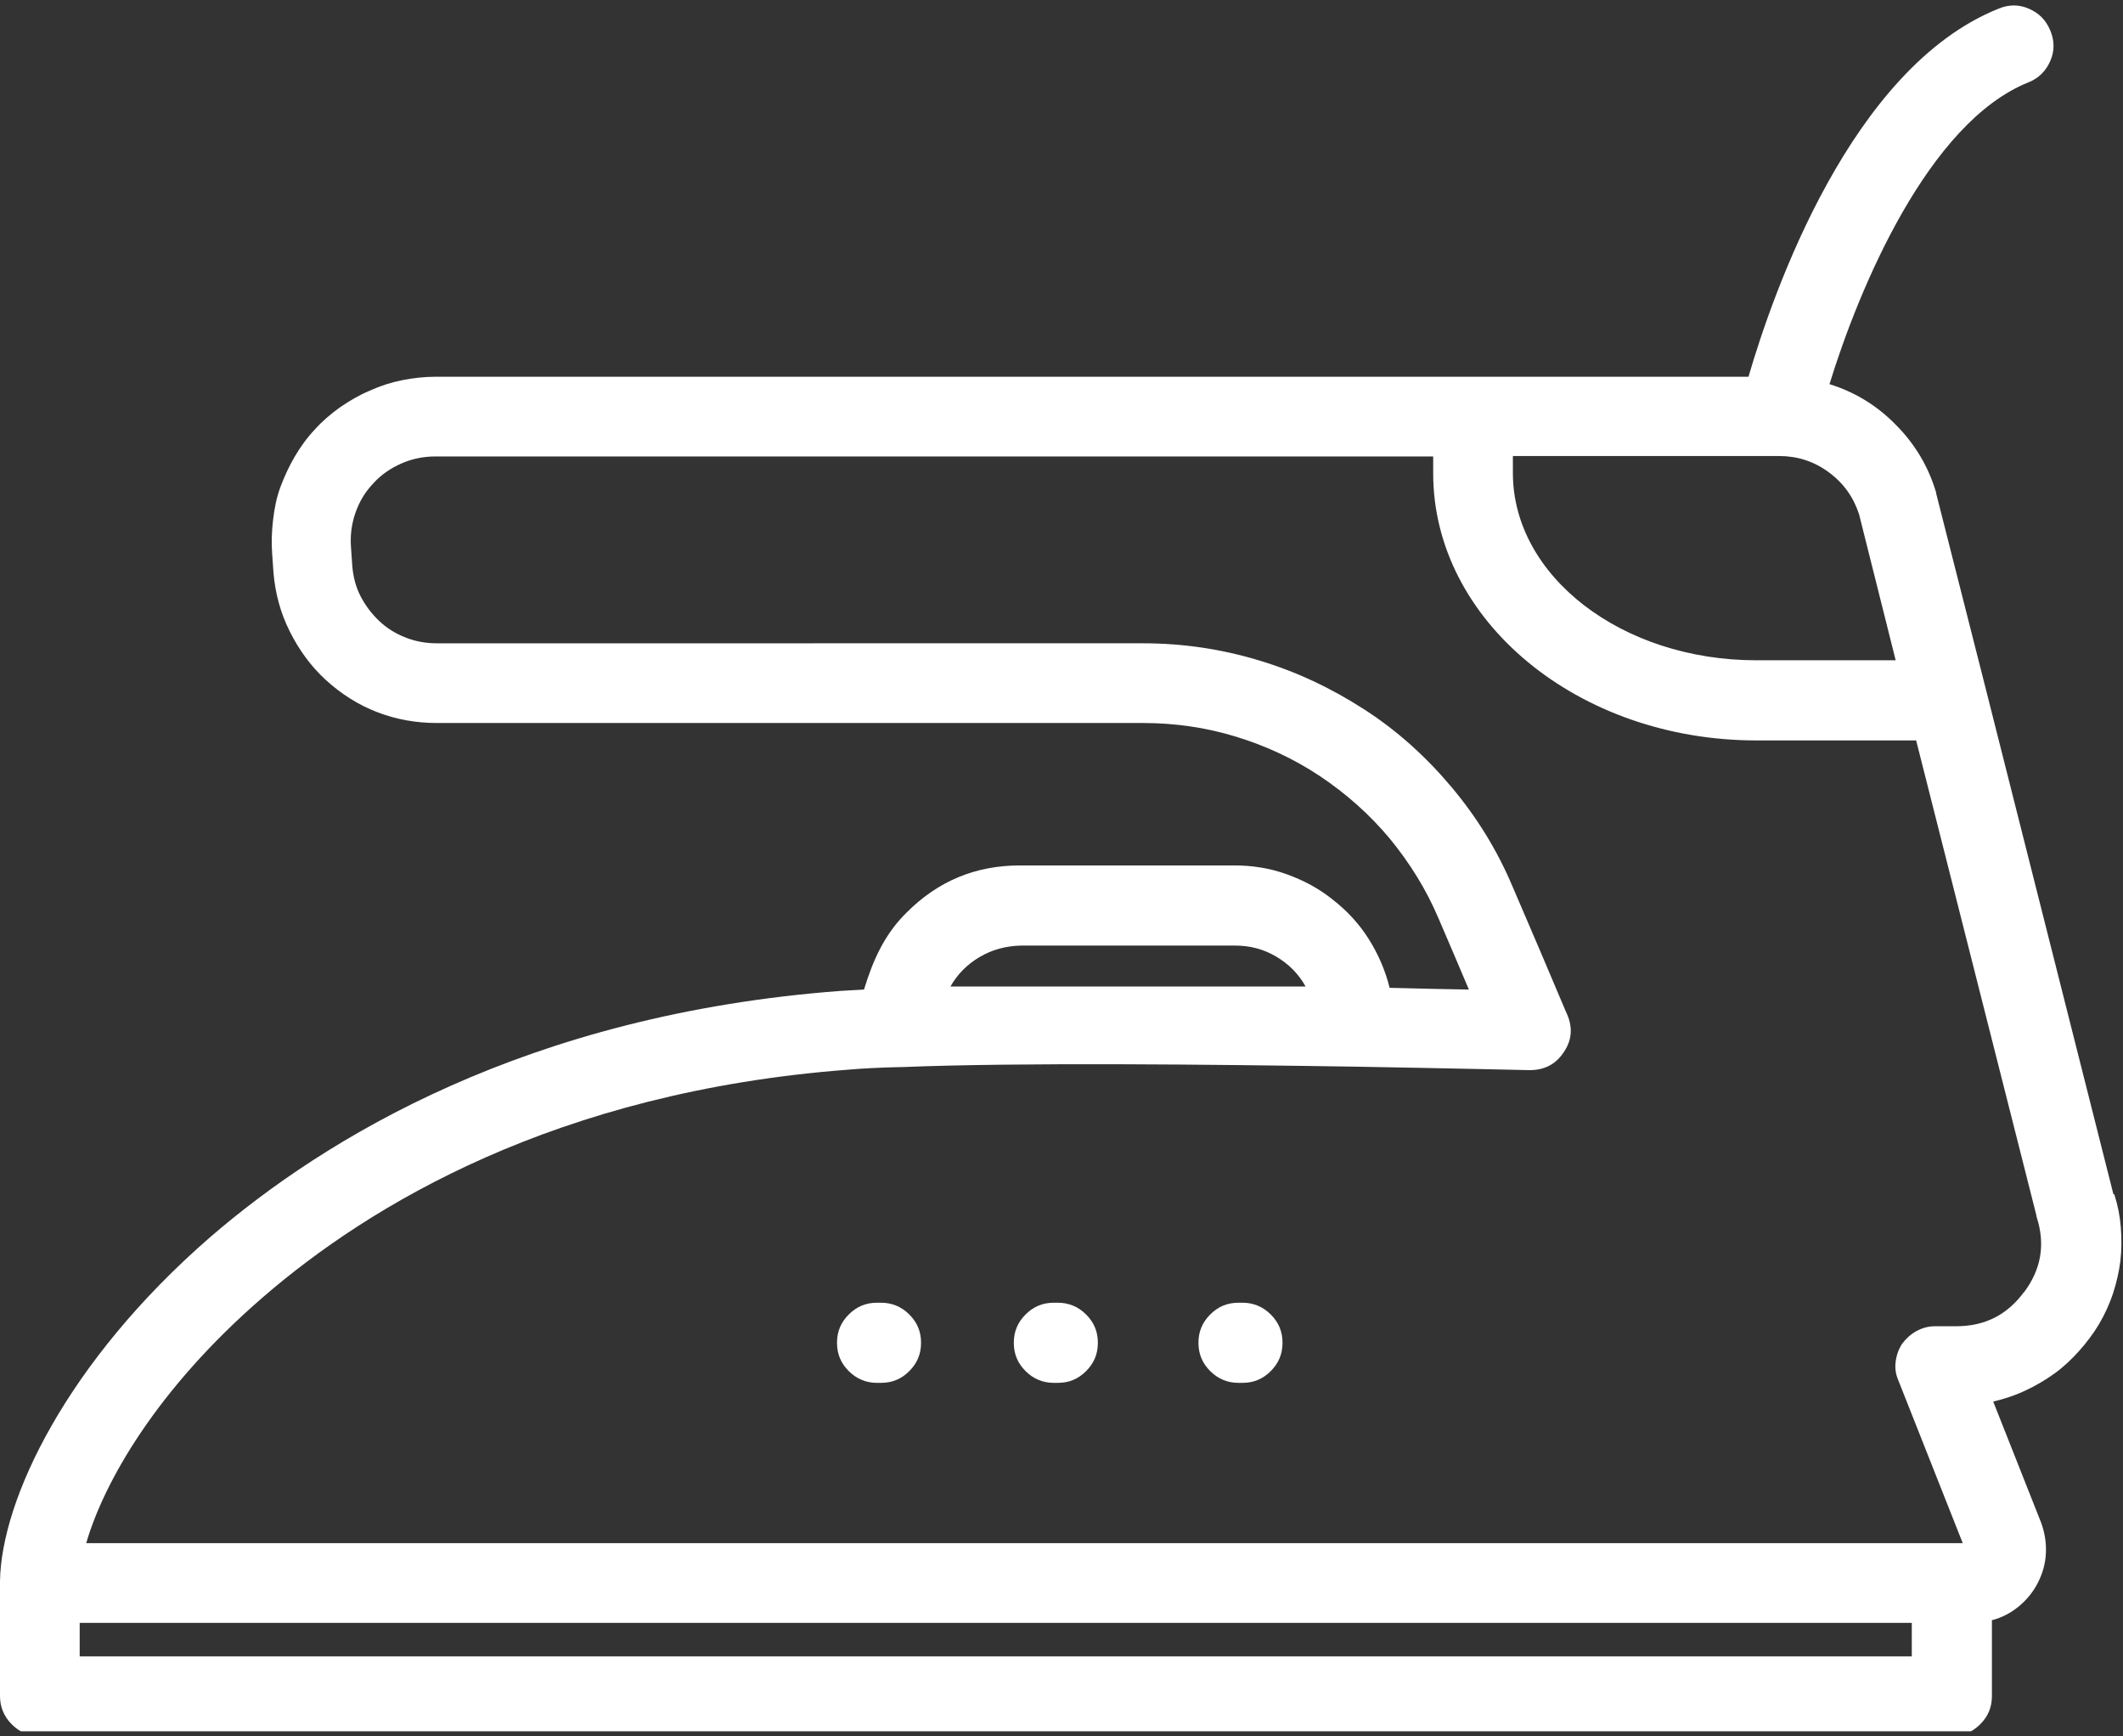 <?xml version="1.0" encoding="UTF-8"?>
<svg id="Layer_2" xmlns="http://www.w3.org/2000/svg" xmlns:xlink="http://www.w3.org/1999/xlink" viewBox="0 0 48.75 39.86">
  <rect x="0" y="0" width="48.75" height="39.86" fill="#333333" stroke="none"/>
  <defs>
    <style>
      .cls-1 {
        fill: #fff;
      }

      .cls-2 {
        fill: none;
      }

      .cls-3 {
        clip-path: url(#clippath);
      }
    </style>
    <clipPath id="clippath">
      <rect class="cls-2" x="0" width="48.75" height="39.75"/>
    </clipPath>
  </defs>
  <g id="Layer_1-2" data-name="Layer_1">
    <g class="cls-3">
      <path class="cls-1" d="M20.23,31.75h-.09c-.25,0-.47-.09-.65-.27s-.27-.39-.27-.65.09-.47.27-.65.39-.27.65-.27h.09c.25,0,.47.09.65.27.18.18.27.39.27.65s-.09.47-.27.65c-.18.18-.39.27-.65.27Z"/>
      <path class="cls-1" d="M24.29,31.75h-.09c-.25,0-.47-.09-.65-.27s-.27-.39-.27-.65.09-.47.27-.65.39-.27.65-.27h.09c.25,0,.47.09.65.27.18.18.27.39.27.65s-.09.47-.27.65c-.18.18-.39.27-.65.27Z"/>
      <path class="cls-1" d="M28.53,31.75h-.09c-.25,0-.47-.09-.65-.27-.18-.18-.27-.39-.27-.65s.09-.47.27-.65c.18-.18.39-.27.65-.27h.09c.25,0,.47.09.65.27.18.18.27.39.27.65s-.09.47-.27.65c-.18.18-.39.27-.65.27Z"/>
      <path class="cls-1" d="M46.48,29.66c-.39.53-.9.79-1.56.79h-.49c-.15,0-.29.04-.42.11-.13.07-.24.17-.33.29-.08.12-.13.26-.15.41-.02.15,0,.29.06.43l1.48,3.74H1.98c.4-1.38,1.6-3.52,4.05-5.64,2.45-2.12,6.74-4.72,13.44-5.23.34-.03.74-.05,1.2-.06h.04c2.71-.11,7.15-.06,10.39-.01h.01c2.29.04,3.99.08,4.01.08.33,0,.59-.12.78-.4.19-.27.22-.56.09-.87l-.04-.09c-.4-.95-.81-1.91-1.22-2.86-.35-.83-.82-1.59-1.4-2.28-.58-.69-1.24-1.29-2-1.78s-1.56-.87-2.43-1.13c-.86-.26-1.75-.39-2.65-.39H10.03c-.24,0-.48-.04-.71-.13-.23-.09-.43-.21-.61-.38s-.32-.36-.43-.57-.17-.45-.19-.69l-.03-.43c-.02-.27.01-.53.1-.79.09-.26.22-.48.41-.68.18-.2.4-.35.65-.46.25-.11.51-.16.78-.16h22.91v.39c0,3.38,3.33,6.13,7.42,6.13h3.67l2.76,10.9s0,.03.01.05c.2.63.1,1.2-.3,1.73ZM43.9,38.03H1.83v-.77h42.07v.77ZM21.82,22.66c.16-.29.39-.52.68-.69.29-.17.6-.25.94-.26h4.92c.34,0,.65.08.94.25s.52.4.68.69h-8.15ZM34.74,10.47h6.11c.42,0,.8.12,1.14.37.34.25.57.57.7.97l.84,3.35h-3.2c-3.09,0-5.59-1.93-5.59-4.3v-.39ZM48.53,27.42l-2.92-11.56-1.15-4.53s0-.03-.01-.05c-.18-.59-.49-1.1-.92-1.53-.43-.44-.94-.75-1.52-.93.68-2.21,2.27-6.01,4.57-6.93.23-.09.4-.26.5-.49.1-.23.1-.46,0-.7s-.26-.4-.49-.5c-.23-.1-.46-.1-.7,0-3.39,1.36-5.18,6.53-5.74,8.45H10c-.26,0-.52.03-.77.08-.25.05-.5.13-.74.24-.24.1-.46.23-.68.38-.21.15-.41.32-.58.51-.18.19-.33.4-.46.62-.13.22-.24.46-.33.7s-.14.5-.17.76c-.03.26-.04.52-.02.78l.03.43c.04.47.16.92.37,1.34.21.42.48.8.83,1.12.35.32.74.57,1.18.74.44.17.9.25,1.37.25h16.22c.72,0,1.43.1,2.12.31.69.21,1.34.51,1.94.91.6.4,1.14.88,1.6,1.43.46.56.84,1.17,1.12,1.83.23.54.47,1.09.7,1.64-.51-.01-1.13-.02-1.82-.04-.1-.4-.26-.77-.48-1.12-.22-.35-.5-.65-.82-.9-.32-.26-.68-.45-1.07-.59s-.79-.2-1.2-.2h-4.92c-1.02,0-1.88.36-2.6,1.08-.5.49-.77,1.08-.98,1.77-.19.01-.36.02-.53.03-7.2.54-11.85,3.38-14.49,5.66C1.52,31.28.03,34.44,0,36.3v2.64c0,.25.09.47.27.65.18.18.39.27.65.27h43.9c.25,0,.47-.09.65-.27s.27-.39.27-.65v-1.74c.23-.06.44-.17.62-.32.18-.15.33-.33.44-.55s.17-.44.18-.68c.01-.24-.03-.47-.11-.69l-1.1-2.78c.25-.06.5-.14.73-.25.24-.11.46-.24.67-.39.21-.15.4-.33.57-.52s.33-.4.46-.62c.13-.22.24-.46.32-.7.08-.25.14-.5.17-.75.03-.26.03-.51.01-.77-.02-.26-.07-.51-.15-.76h0Z"/>
    </g>
  </g>
</svg>